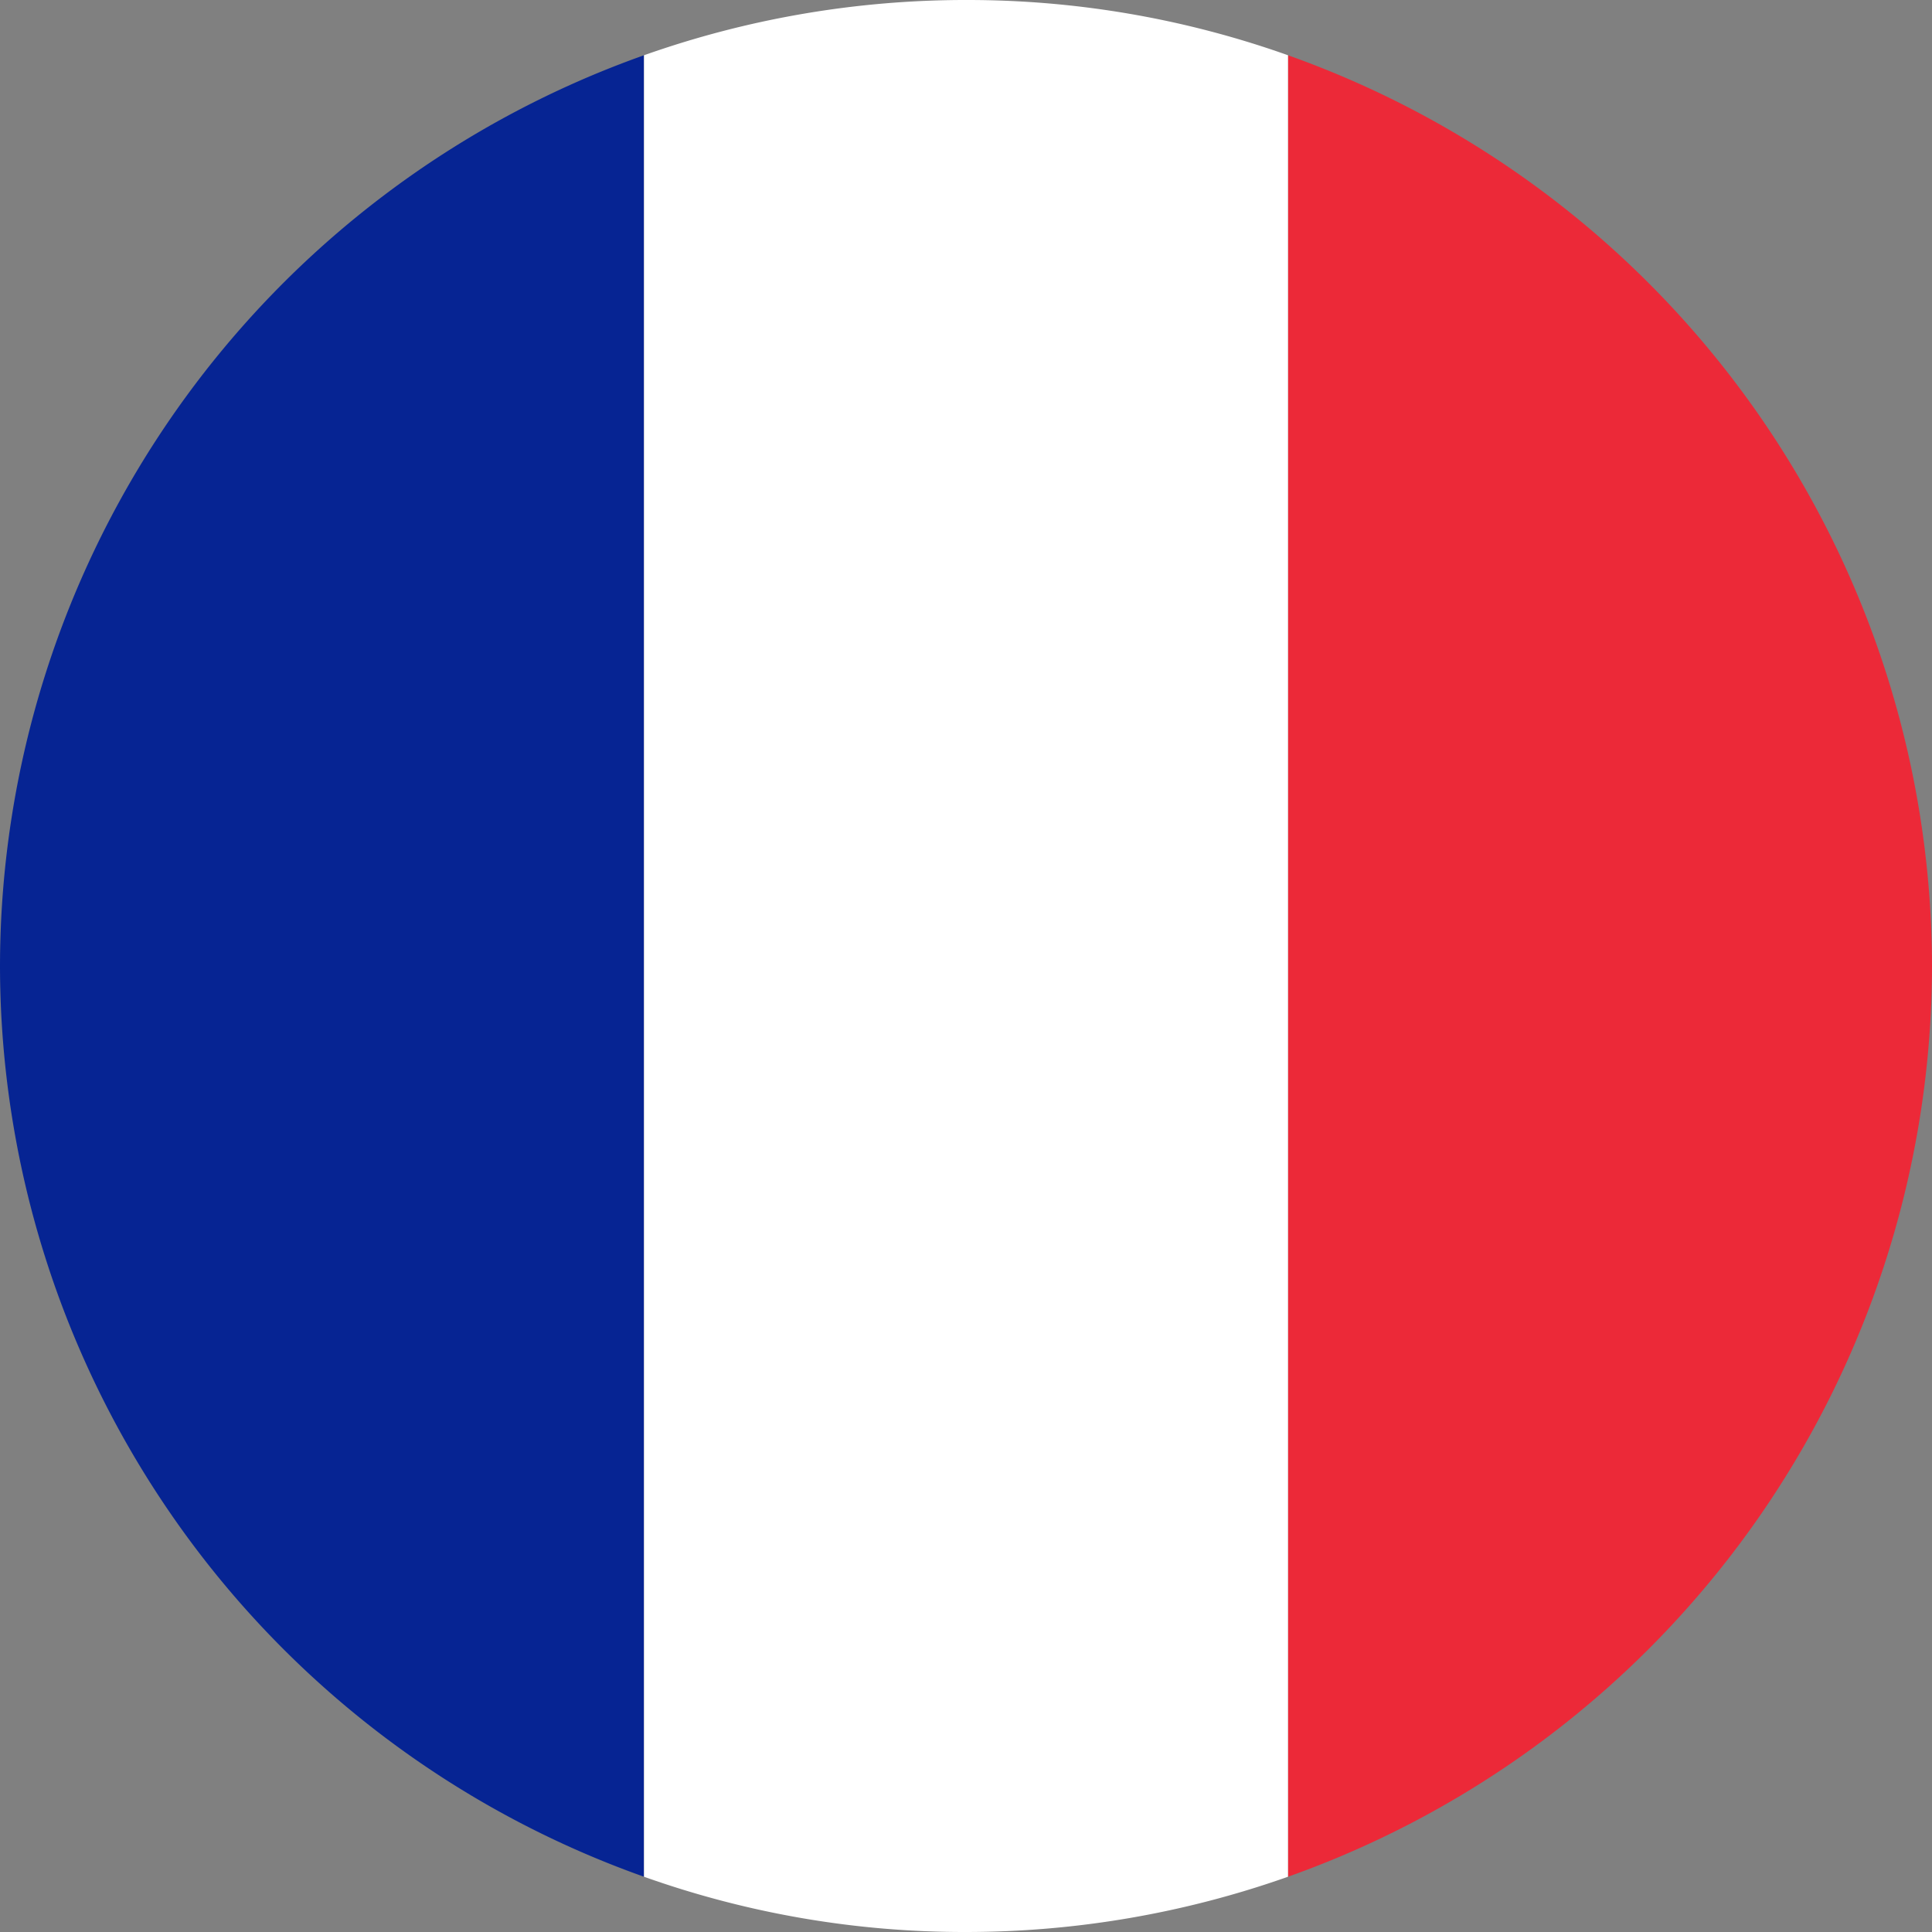 <svg xmlns="http://www.w3.org/2000/svg" xmlns:xlink="http://www.w3.org/1999/xlink" width="30" height="30" viewBox="0 0 30 30">
  <rect x="0" y="0" width="30" height="30" fill="#808080" stroke="none"/>
  <defs>
    <clipPath id="clip-path">
      <rect id="Rectangle_148080" data-name="Rectangle 148080" width="30" height="30" transform="translate(-2608 -15063)" fill="#fff"/>
    </clipPath>
  </defs>
  <g id="Mask_Group_53" data-name="Mask Group 53" transform="translate(2608 15063)" clip-path="url(#clip-path)">
    <g id="Layer_1" data-name="Layer 1" transform="translate(-2608 -15063)">
      <g id="Group_163145" data-name="Group 163145">
        <path id="Path_83552" data-name="Path 83552" d="M0,15A15.022,15.022,0,0,0,10,29.142V.858A15.022,15.022,0,0,0,0,15Z" fill="#062493"/>
        <path id="Path_83553" data-name="Path 83553" d="M30,15A15.03,15.03,0,0,0,20,.858V29.142A15.024,15.024,0,0,0,30,15Z" fill="#ec2938"/>
        <path id="Path_83554" data-name="Path 83554" d="M15,0a14.974,14.974,0,0,0-5,.858V29.142A14.824,14.824,0,0,0,15,30a15,15,0,0,0,5-.858V.858A14.85,14.85,0,0,0,15,0Z" fill="#fff"/>
      </g>
    </g>
  </g>
</svg>

